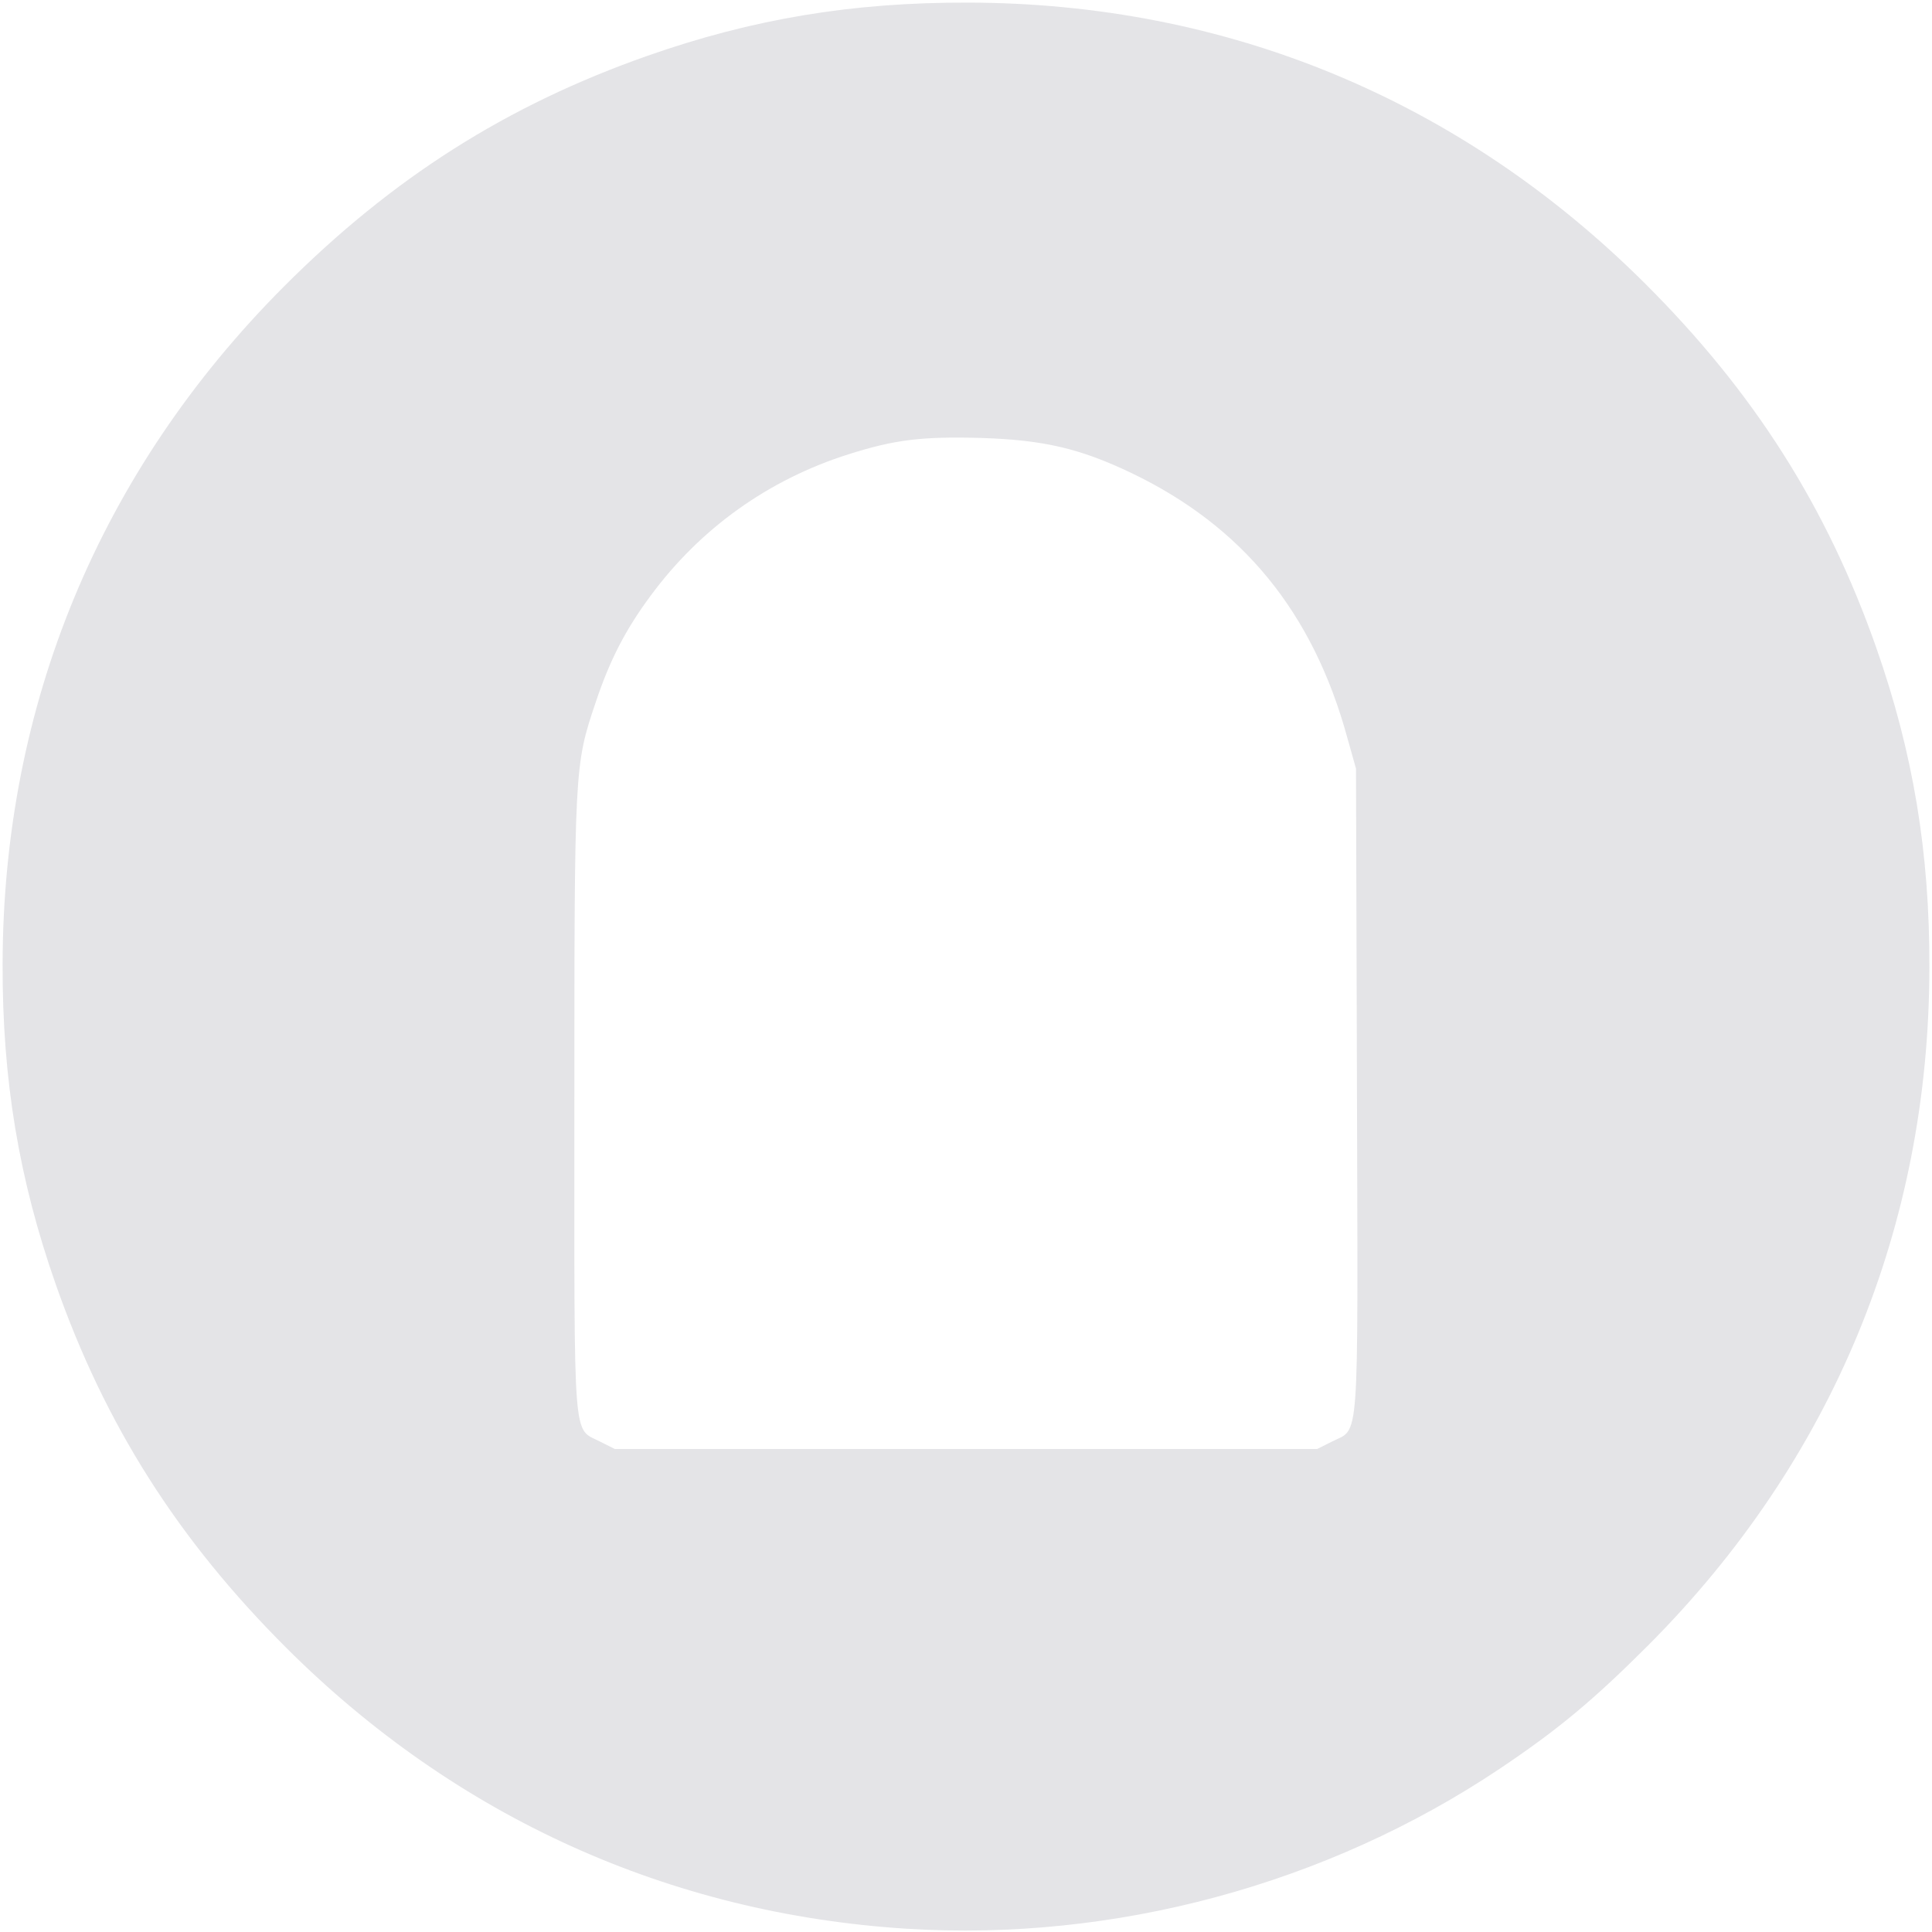<?xml version="1.0" encoding="utf-8"?>
<!DOCTYPE svg PUBLIC "-//W3C//DTD SVG 1.0//EN" "http://www.w3.org/TR/2001/REC-SVG-20010904/DTD/svg10.dtd">
<svg version="1.0" xmlns="http://www.w3.org/2000/svg" width="592px" height="592px" viewBox="0 0 592 592" preserveAspectRatio="xMidYMid meet">
 <g fill="rgb(228, 228, 231)">
  <path d="M277.8 591 c-72.7 -4.6 -138 -34.2 -189.9 -85.9 -33.4 -33.3 -55.7 -68.5 -70.8 -111.5 -11.3 -32.2 -16.4 -62.7 -16.3 -98.1 0.1 -79.5 29.8 -151.1 86.1 -207.6 33.3 -33.4 68.5 -55.7 111.5 -70.8 32.2 -11.3 62.7 -16.4 98.1 -16.3 79.5 0.1 151.1 29.8 207.6 86.1 33.4 33.3 55.7 68.5 70.8 111.5 11.3 32.2 16.4 62.7 16.3 98.1 -0.1 79.5 -29.8 151.1 -86.1 207.6 -16.9 16.9 -27.7 25.9 -45.6 37.9 -52.9 35.4 -118 53 -181.7 49z m130.2 -149.2 c8.7 -4.5 8.1 3.9 7.8 -107.8 l-0.3 -98.5 -2.7 -9.6 c-10.5 -38.3 -32.1 -64.7 -66.2 -81 -15.7 -7.5 -26.9 -10.1 -45.9 -10.7 -18.2 -0.5 -26.5 0.5 -40.7 5 -24.6 7.8 -45.4 22.7 -60.6 43.3 -7.8 10.5 -12.6 19.9 -16.9 32.8 -6.5 19.3 -6.5 19.8 -6.5 123.7 0 105.9 -0.6 98.3 8 102.8 l4.4 2.2 107.6 0 107.6 0 4.4 -2.2z"/>
 </g>
</svg>